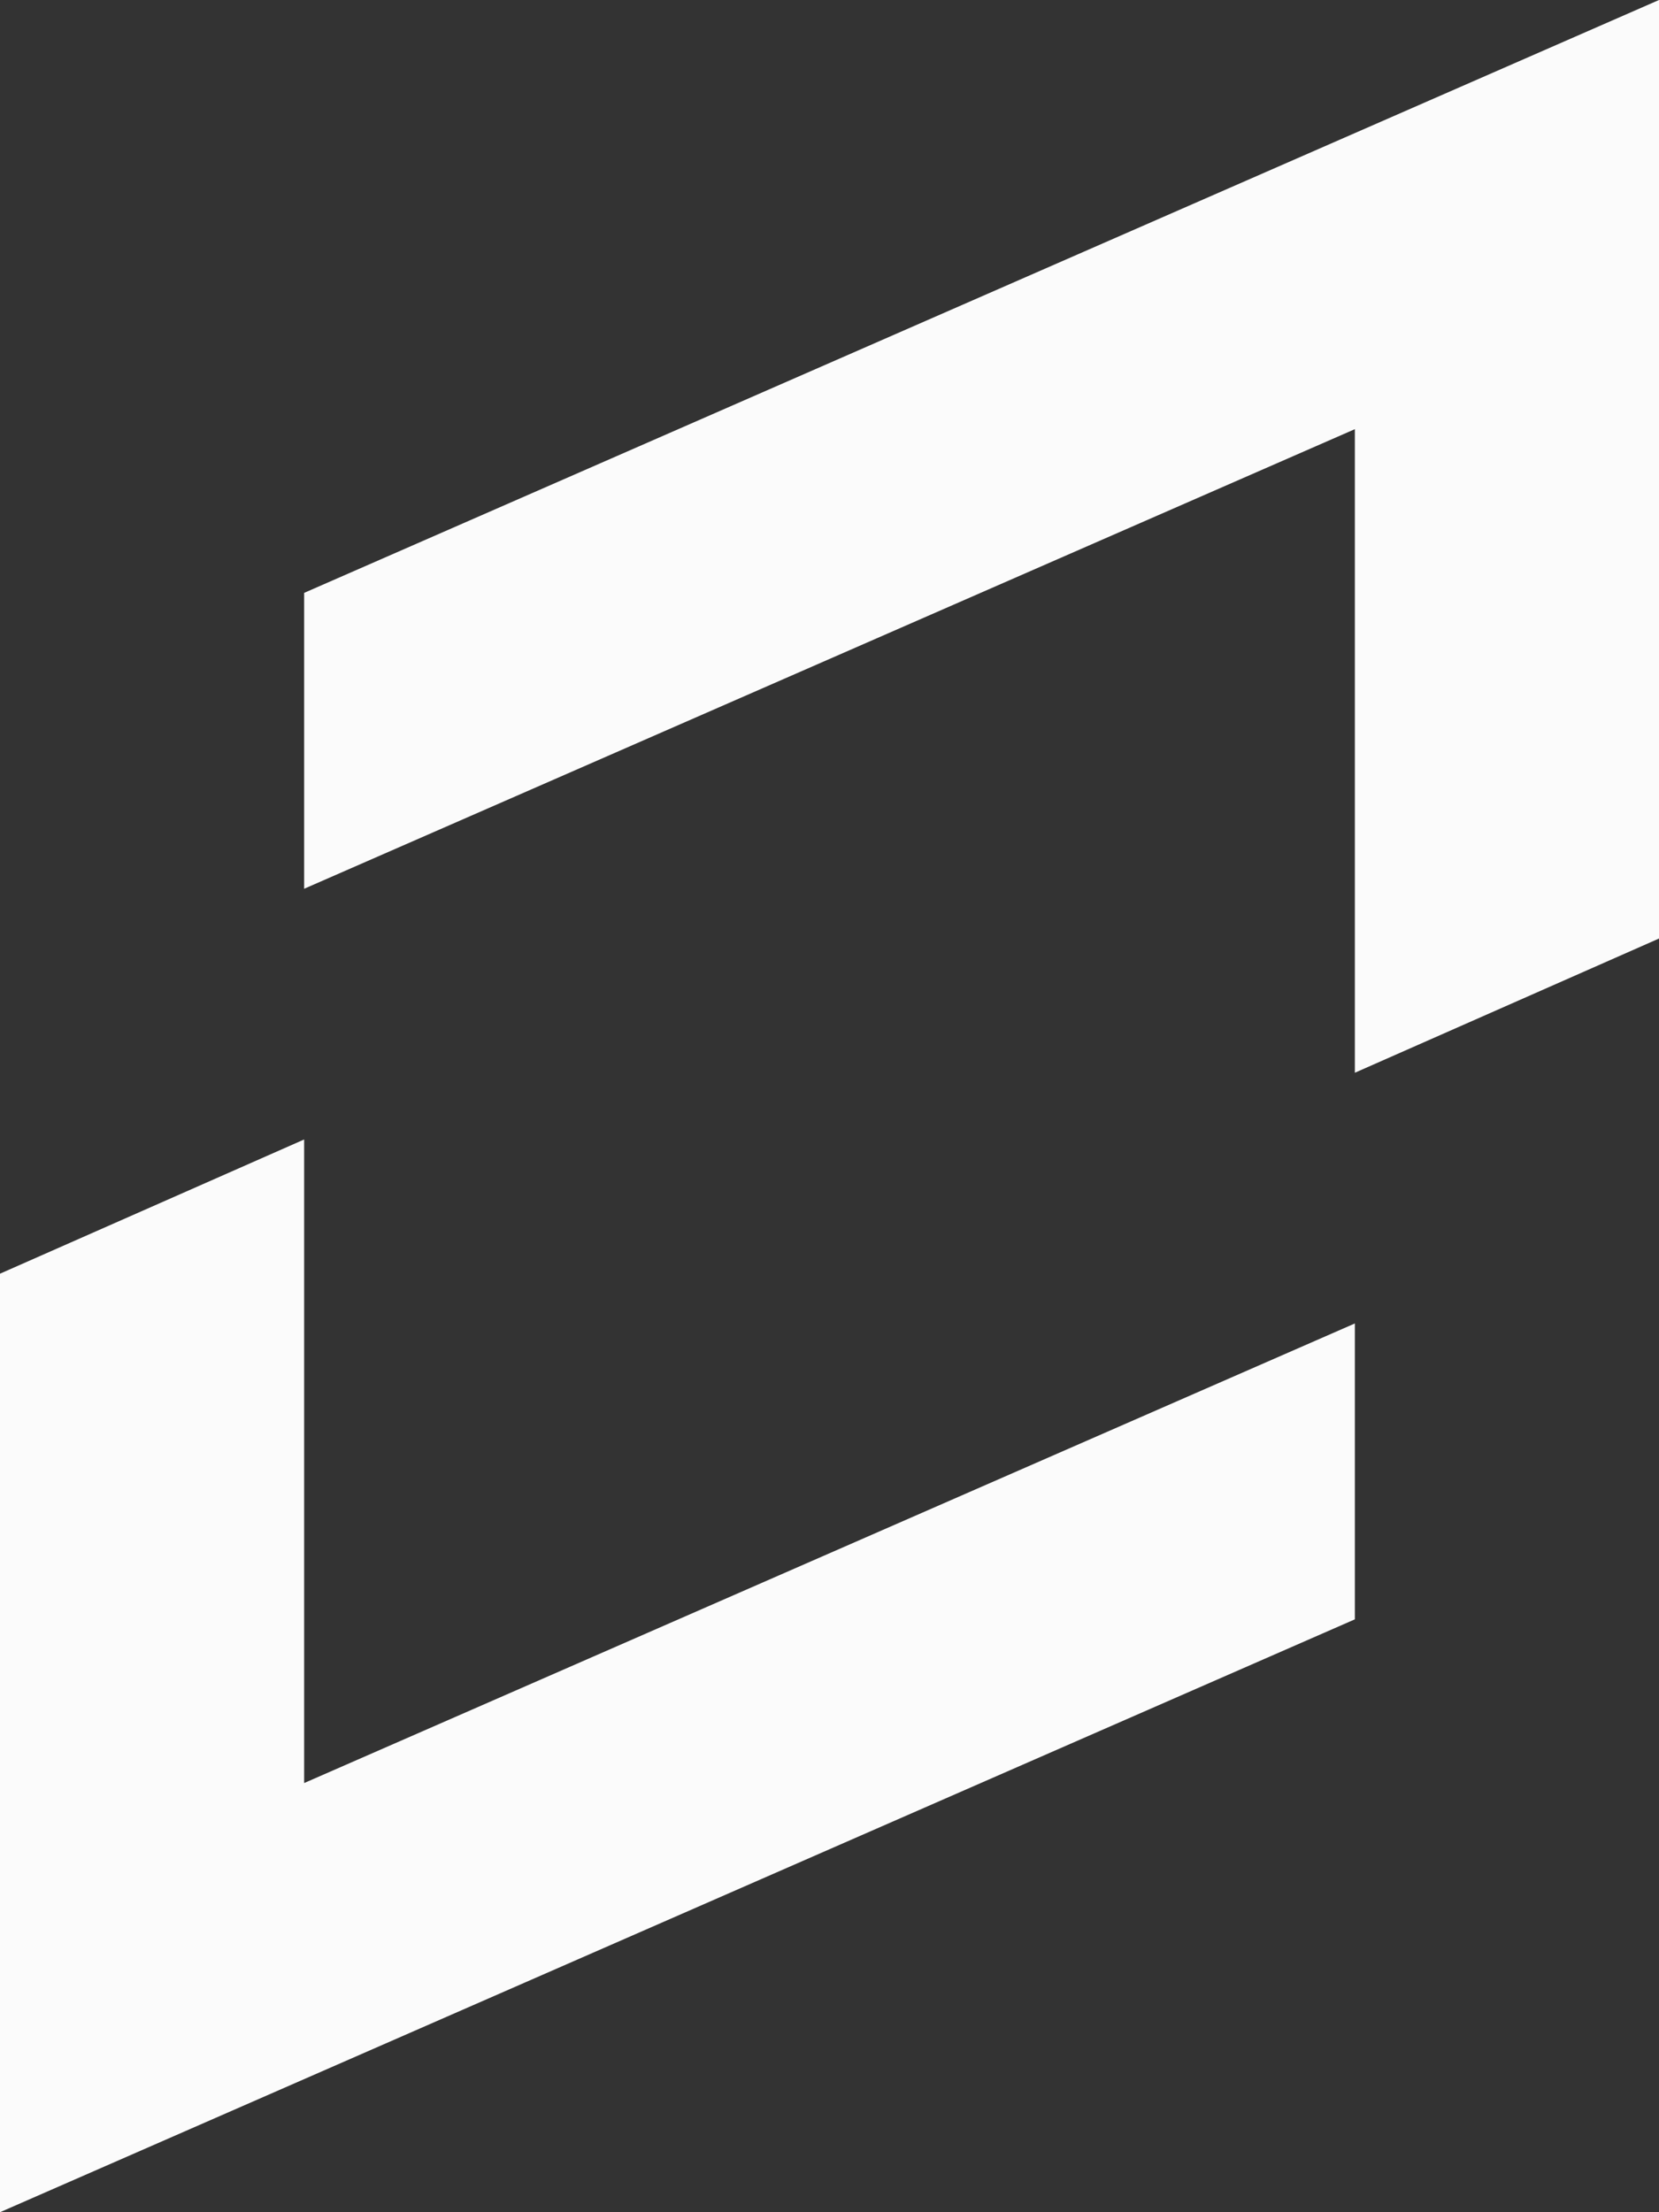 <?xml version="1.0" encoding="UTF-8"?> <svg xmlns="http://www.w3.org/2000/svg" width="9" height="12" viewBox="0 0 9 12" fill="none"><rect x="0" y="0" width="9" height="12" fill="#333333" stroke="none"/><g clip-path="url(#clip0_874_3493)"><path d="M1.65 9.672V6.181L0 6.909V10.395V12L7.35 8.784V7.179L1.65 9.672Z" fill="#FBFBFB"></path><path d="M7.35 2.328V5.819L9 5.091V1.605V0L1.65 3.216V4.821L7.35 2.328Z" fill="#FBFBFB"></path></g><defs><clipPath id="clip0_874_3493"><rect width="9" height="12" fill="white"></rect></clipPath></defs></svg> 